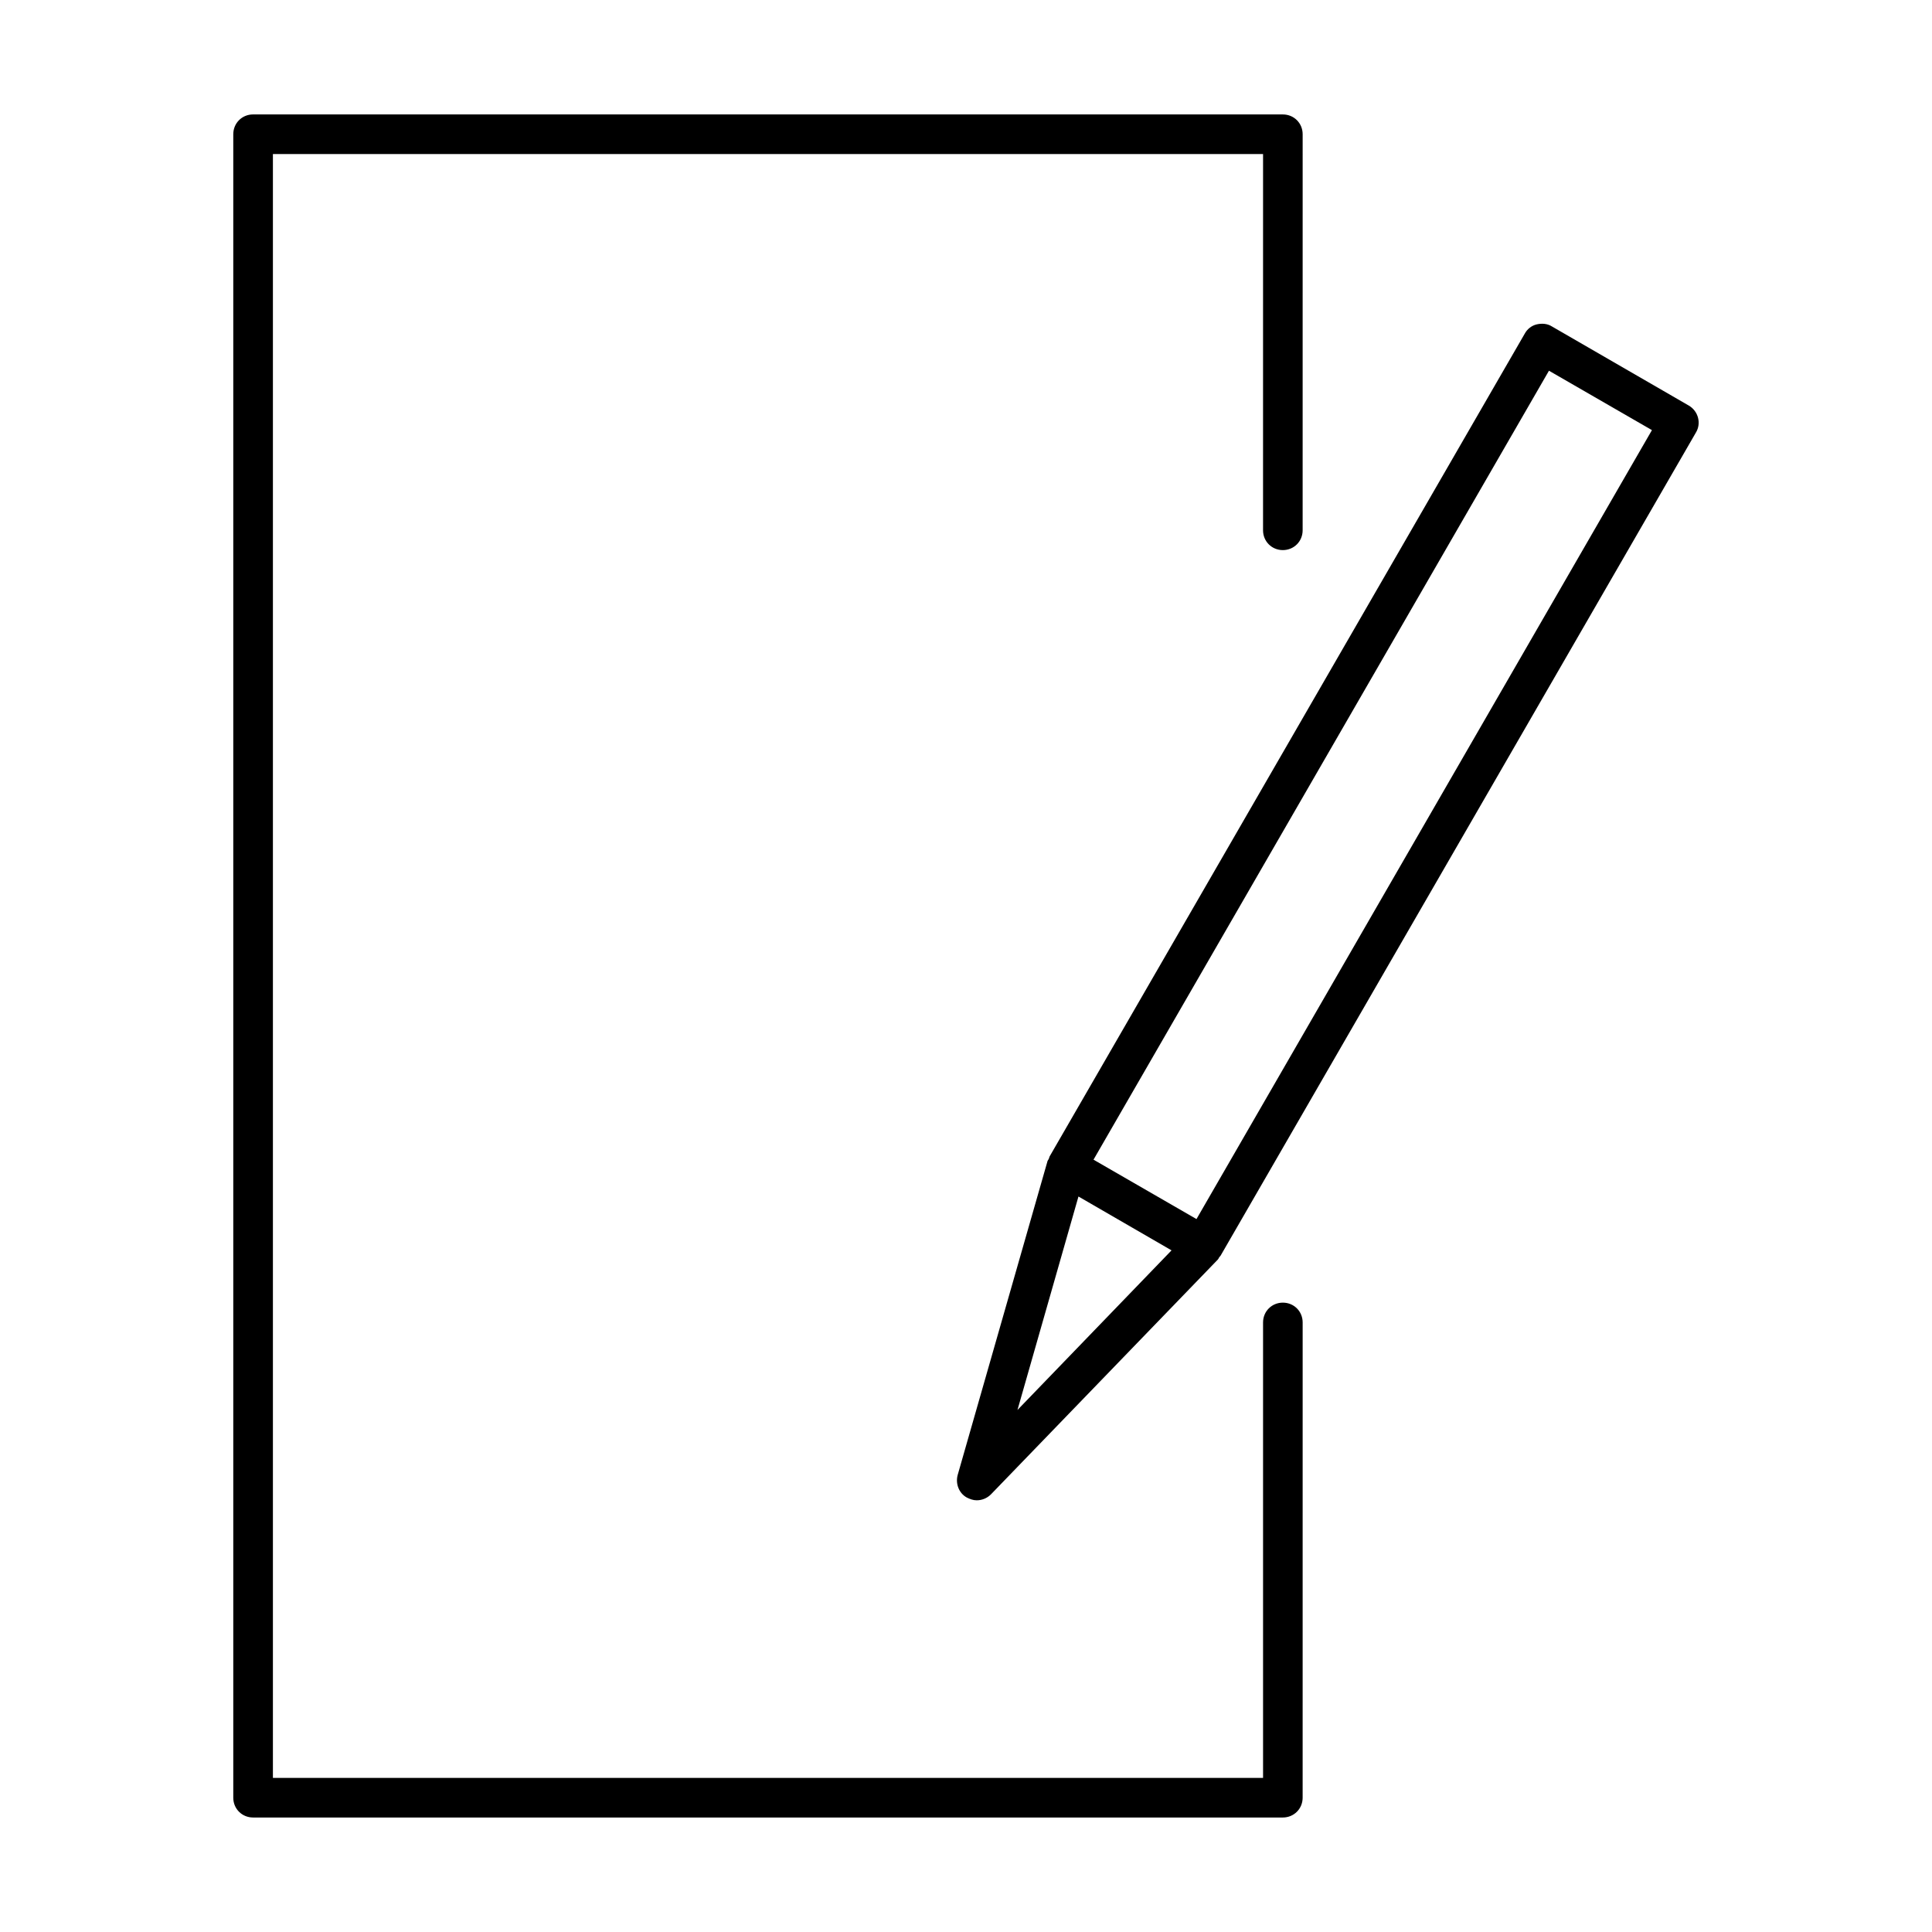 <?xml version="1.0" encoding="UTF-8"?>
<!-- The Best Svg Icon site in the world: iconSvg.co, Visit us! https://iconsvg.co -->
<svg fill="#000000" width="800px" height="800px" version="1.1" viewBox="144 144 512 512" xmlns="http://www.w3.org/2000/svg">
 <g>
  <path d="m205.82 179.58v440.83c0 2.938 2.309 5.246 5.246 5.246h272.9c2.938 0 5.246-2.309 5.246-5.246l0.004-125.95c0-2.938-2.309-5.246-5.246-5.246s-5.246 2.309-5.246 5.246v120.7h-262.4v-430.34h262.4l-0.004 99.715c0 2.938 2.309 5.246 5.246 5.246s5.246-2.309 5.246-5.246l0.004-104.96c0-2.938-2.309-5.246-5.246-5.246l-272.9-0.004c-2.938 0-5.25 2.312-5.25 5.25z"/>
  <path d="m591.55 251.48-36.316-20.992c-1.156-0.734-2.625-0.84-3.988-0.523-1.363 0.316-2.519 1.258-3.148 2.414l-125.95 218.11c-0.105 0.211-0.105 0.418-0.211 0.629-0.105 0.211-0.211 0.316-0.316 0.523l-23.824 83.234c-0.629 2.309 0.316 4.828 2.414 5.984 0.84 0.418 1.68 0.734 2.625 0.734 1.363 0 2.731-0.523 3.777-1.574l60.141-62.242c0.105-0.105 0.211-0.316 0.316-0.523 0.105-0.211 0.316-0.316 0.418-0.523l125.95-218.11c1.473-2.418 0.633-5.672-1.887-7.141zm-177.91 266.18 16.164-56.574 24.664 14.273zm47.441-50.594-27.289-15.742 120.7-209.08 27.289 15.742z"/>
 </g>
</svg>